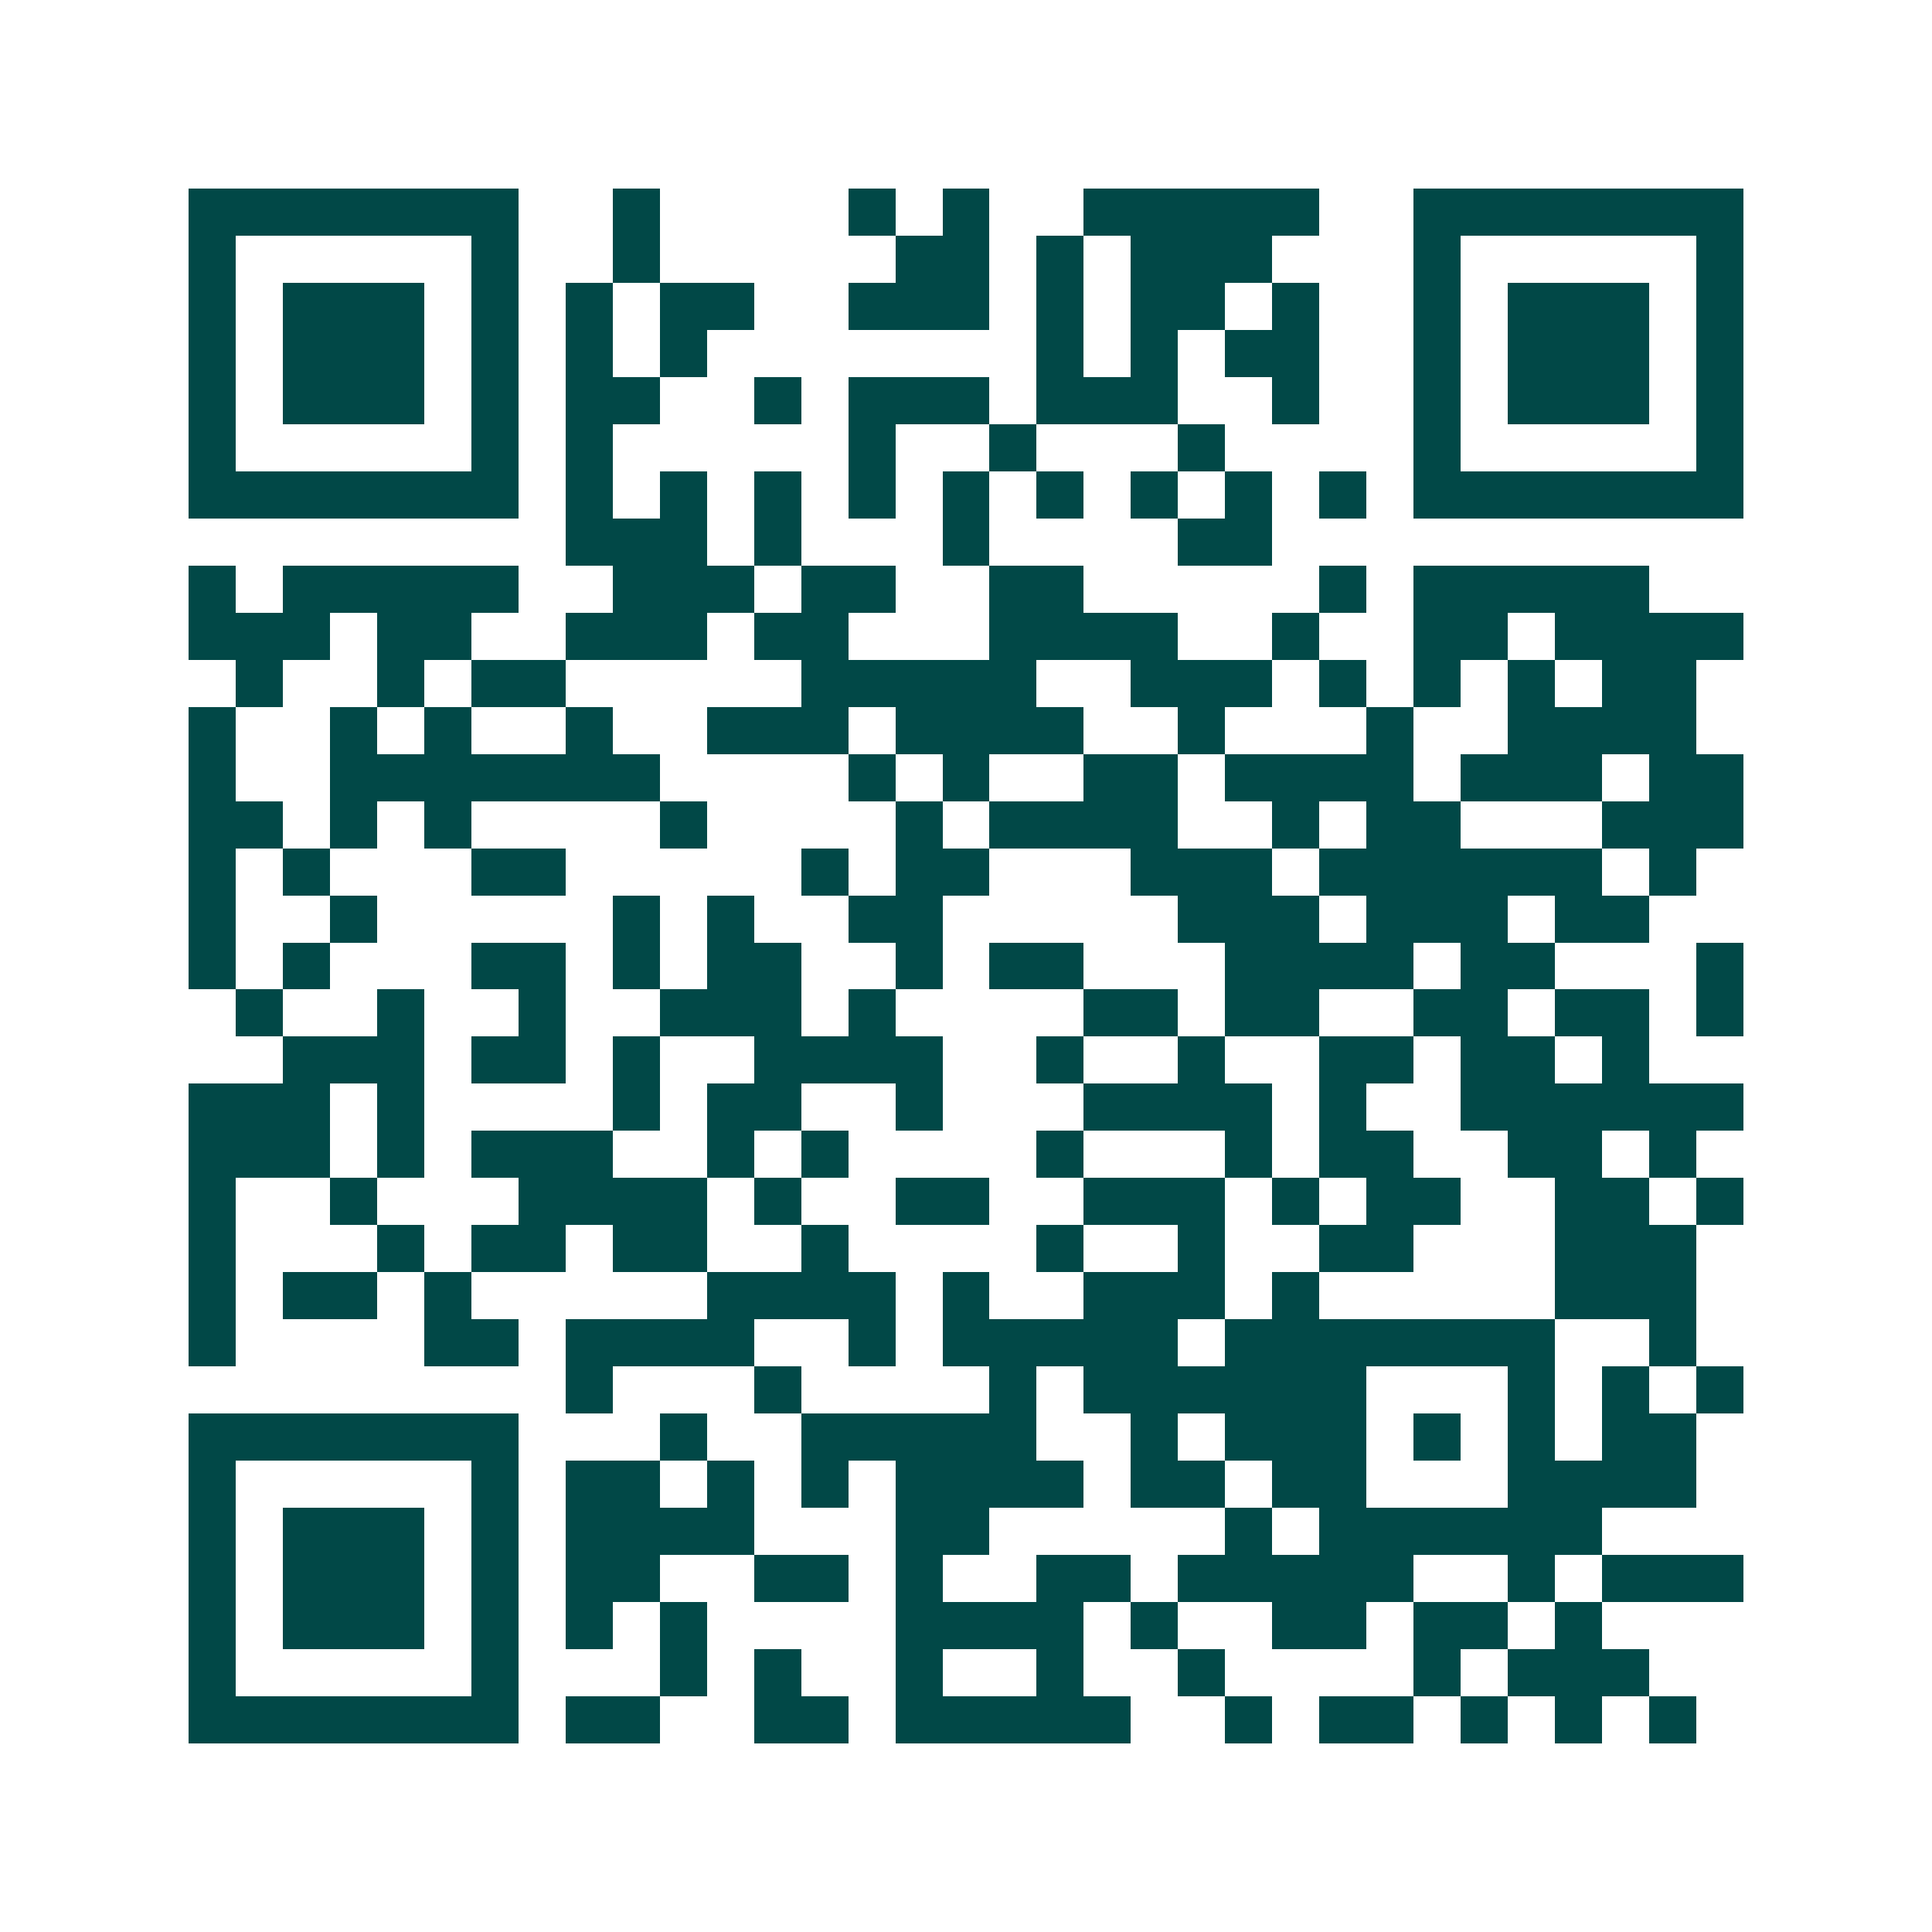 <svg xmlns="http://www.w3.org/2000/svg" width="200" height="200" viewBox="0 0 41 41" shape-rendering="crispEdges"><path fill="#ffffff" d="M0 0h41v41H0z"/><path stroke="#014847" d="M4 4.5h7m2 0h1m4 0h1m1 0h1m2 0h5m2 0h7M4 5.5h1m5 0h1m2 0h1m5 0h2m1 0h1m1 0h3m3 0h1m5 0h1M4 6.5h1m1 0h3m1 0h1m1 0h1m1 0h2m2 0h3m1 0h1m1 0h2m1 0h1m2 0h1m1 0h3m1 0h1M4 7.5h1m1 0h3m1 0h1m1 0h1m1 0h1m7 0h1m1 0h1m1 0h2m2 0h1m1 0h3m1 0h1M4 8.5h1m1 0h3m1 0h1m1 0h2m2 0h1m1 0h3m1 0h3m2 0h1m2 0h1m1 0h3m1 0h1M4 9.5h1m5 0h1m1 0h1m5 0h1m2 0h1m3 0h1m4 0h1m5 0h1M4 10.5h7m1 0h1m1 0h1m1 0h1m1 0h1m1 0h1m1 0h1m1 0h1m1 0h1m1 0h1m1 0h7M12 11.5h3m1 0h1m3 0h1m4 0h2M4 12.5h1m1 0h5m2 0h3m1 0h2m2 0h2m5 0h1m1 0h5M4 13.5h3m1 0h2m2 0h3m1 0h2m3 0h4m2 0h1m2 0h2m1 0h4M5 14.5h1m2 0h1m1 0h2m5 0h5m2 0h3m1 0h1m1 0h1m1 0h1m1 0h2M4 15.5h1m2 0h1m1 0h1m2 0h1m2 0h3m1 0h4m2 0h1m3 0h1m2 0h4M4 16.5h1m2 0h7m4 0h1m1 0h1m2 0h2m1 0h4m1 0h3m1 0h2M4 17.5h2m1 0h1m1 0h1m4 0h1m4 0h1m1 0h4m2 0h1m1 0h2m3 0h3M4 18.5h1m1 0h1m3 0h2m5 0h1m1 0h2m3 0h3m1 0h6m1 0h1M4 19.5h1m2 0h1m5 0h1m1 0h1m2 0h2m5 0h3m1 0h3m1 0h2M4 20.5h1m1 0h1m3 0h2m1 0h1m1 0h2m2 0h1m1 0h2m3 0h4m1 0h2m3 0h1M5 21.5h1m2 0h1m2 0h1m2 0h3m1 0h1m4 0h2m1 0h2m2 0h2m1 0h2m1 0h1M6 22.5h3m1 0h2m1 0h1m2 0h4m2 0h1m2 0h1m2 0h2m1 0h2m1 0h1M4 23.5h3m1 0h1m4 0h1m1 0h2m2 0h1m3 0h4m1 0h1m2 0h6M4 24.5h3m1 0h1m1 0h3m2 0h1m1 0h1m4 0h1m3 0h1m1 0h2m2 0h2m1 0h1M4 25.5h1m2 0h1m3 0h4m1 0h1m2 0h2m2 0h3m1 0h1m1 0h2m2 0h2m1 0h1M4 26.5h1m3 0h1m1 0h2m1 0h2m2 0h1m4 0h1m2 0h1m2 0h2m3 0h3M4 27.5h1m1 0h2m1 0h1m5 0h4m1 0h1m2 0h3m1 0h1m5 0h3M4 28.5h1m4 0h2m1 0h4m2 0h1m1 0h5m1 0h7m2 0h1M12 29.5h1m3 0h1m4 0h1m1 0h6m3 0h1m1 0h1m1 0h1M4 30.5h7m3 0h1m2 0h5m2 0h1m1 0h3m1 0h1m1 0h1m1 0h2M4 31.5h1m5 0h1m1 0h2m1 0h1m1 0h1m1 0h4m1 0h2m1 0h2m3 0h4M4 32.5h1m1 0h3m1 0h1m1 0h4m3 0h2m5 0h1m1 0h6M4 33.5h1m1 0h3m1 0h1m1 0h2m2 0h2m1 0h1m2 0h2m1 0h5m2 0h1m1 0h3M4 34.5h1m1 0h3m1 0h1m1 0h1m1 0h1m4 0h4m1 0h1m2 0h2m1 0h2m1 0h1M4 35.5h1m5 0h1m3 0h1m1 0h1m2 0h1m2 0h1m2 0h1m4 0h1m1 0h3M4 36.5h7m1 0h2m2 0h2m1 0h5m2 0h1m1 0h2m1 0h1m1 0h1m1 0h1"/></svg>
